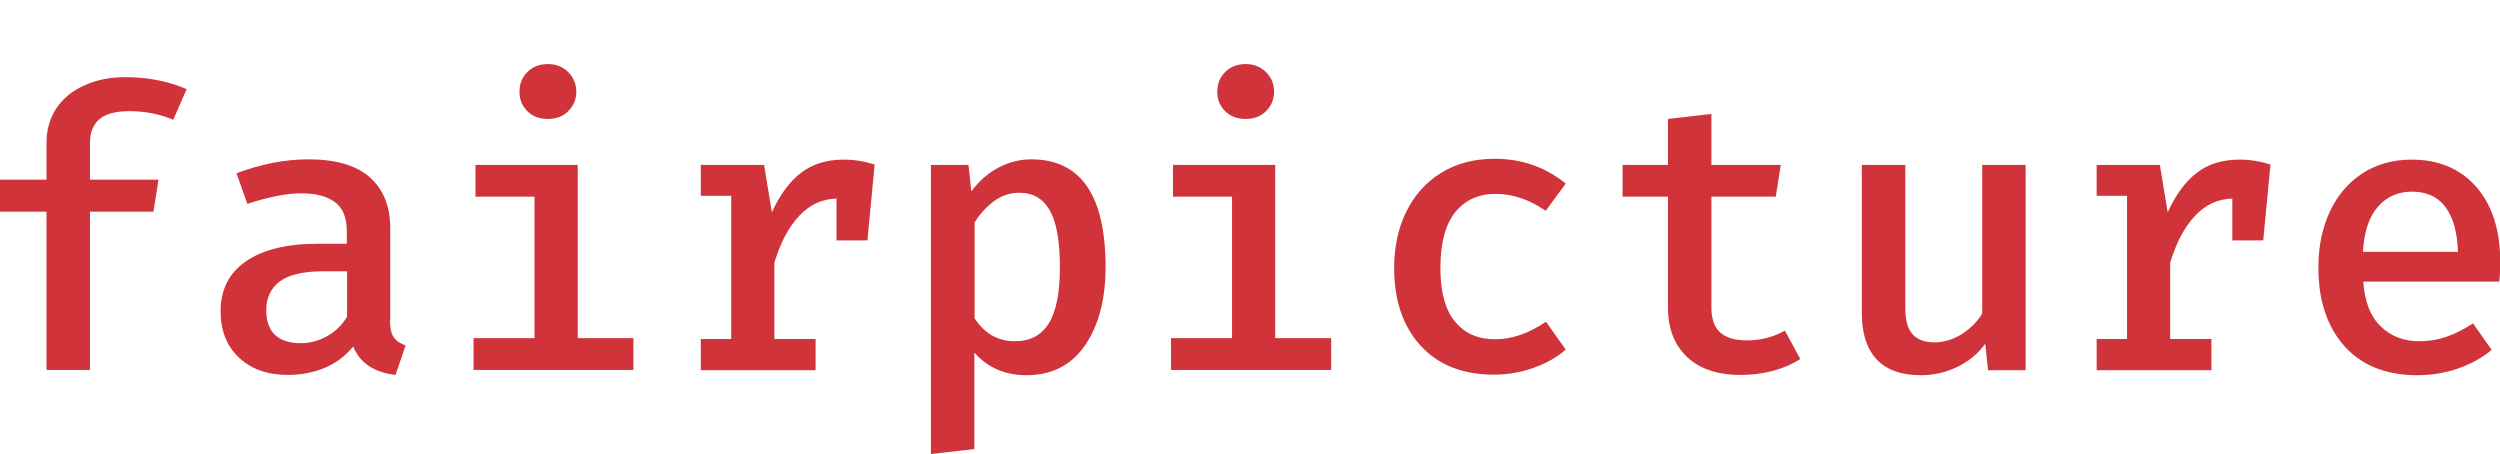 <?xml version="1.0" encoding="utf-8"?>
<!-- Generator: Adobe Illustrator 26.0.2, SVG Export Plug-In . SVG Version: 6.00 Build 0)  -->
<svg version="1.1" id="Layer_1" xmlns="http://www.w3.org/2000/svg" xmlns:xlink="http://www.w3.org/1999/xlink" x="0px" y="0px"
	 viewBox="0 0 897.5 163" style="enable-background:new 0 0 897.5 163;" xml:space="preserve">
<style type="text/css">
	.st0{fill:#D0343A;}
</style>
<path class="st0" d="M45,27.7c8,0,15.3,1.4,22,4.3L62.2,43c-4.7-2-10-3.1-15.7-3.1c-4.8,0-8.4,0.9-10.7,2.8
	c-2.3,1.9-3.5,4.7-3.5,8.7v13.1h24.6L55.1,76H32.3v56.8H16.7V76H0V64.5h16.7V51.2c0-4.7,1.2-8.7,3.5-12.3c2.4-3.5,5.7-6.3,10-8.2
	C34.5,28.7,39.4,27.7,45,27.7z"/>
<path class="st0" d="M140,114.8c0,2.8,0.4,4.9,1.3,6.2c0.8,1.3,2.3,2.3,4.3,3l-3.6,10.6c-7.7-0.9-12.8-4.3-15.2-10.2
	c-2.7,3.3-6.1,5.9-10.1,7.6c-4,1.7-8.5,2.6-13.3,2.6c-7.4,0-13.3-2.1-17.7-6.3c-4.4-4.2-6.5-9.7-6.5-16.6c0-7.7,3-13.7,9.1-17.9
	c6.1-4.2,14.7-6.3,25.8-6.3h10.4v-4.7c0-4.7-1.4-8-4.2-10.2c-2.8-2.1-6.8-3.2-12.1-3.2c-2.6,0-5.6,0.3-9,1
	c-3.4,0.7-6.9,1.6-10.4,2.8l-3.9-11c8.8-3.3,17.4-5,25.8-5c9.7,0,17.1,2.1,22,6.4c4.9,4.3,7.4,10.4,7.4,18.3V114.8z M108,123.2
	c3.2,0,6.4-0.8,9.4-2.5c3-1.7,5.4-4,7.2-7V97.4h-8.6c-7.1,0-12.2,1.2-15.5,3.6c-3.2,2.4-4.9,5.8-4.9,10.3c0,3.9,1,6.9,3.1,8.9
	C100.8,122.2,103.9,123.2,108,123.2z"/>
<path class="st0" d="M196.7,23c3,0,5.4,1,7.3,2.9s2.9,4.3,2.9,7c0,2.8-1,5.1-2.9,7c-1.9,1.9-4.3,2.8-7.3,2.8c-3.1,0-5.5-0.9-7.4-2.8
	c-1.9-1.9-2.8-4.2-2.8-7c0-2.9,1-5.3,2.9-7.1C191.3,23.9,193.7,23,196.7,23z M207.4,121.4h20v11.4H170v-11.4h21.9V70.6h-21.2V59.2
	h36.7V121.4z"/>
<path class="st0" d="M302.9,57.3c3.8,0,7.5,0.6,11.1,1.8l-2.6,27.2h-11.1V71.3c-5.1,0.1-9.5,2.1-13.3,6.1c-3.8,4-6.8,9.6-9,16.9
	v27.4h14.8v11.2h-41.2v-11.2h10.9V70.3h-10.9V59.2h22.7l2.8,17c2.9-6.3,6.4-11.1,10.5-14.2C291.6,58.9,296.8,57.3,302.9,57.3z"/>
<path class="st0" d="M370.2,57.2c17.8,0,26.7,12.9,26.7,38.7c0,11.6-2.5,21-7.4,28.1c-4.9,7.1-11.9,10.7-21,10.7
	c-7.7,0-13.9-2.7-18.7-8.1v34.6l-15.6,1.8V59.2h13.5l1,9.5c2.8-3.7,6-6.6,9.7-8.5C362.2,58.2,366.1,57.2,370.2,57.2z M365.9,69.2
	c-3.2,0-6.2,1-8.9,2.9c-2.7,2-5.1,4.5-7.1,7.7v34.5c3.6,5.5,8.4,8.2,14.5,8.2c5.4,0,9.4-2.1,12.1-6.4c2.7-4.3,4-11,4-20.1
	c0-9.4-1.2-16.2-3.6-20.4C374.5,71.3,370.9,69.2,365.9,69.2z"/>
<path class="st0" d="M447.2,23c3,0,5.4,1,7.3,2.9s2.9,4.3,2.9,7c0,2.8-1,5.1-2.9,7c-1.9,1.9-4.3,2.8-7.3,2.8c-3.1,0-5.5-0.9-7.4-2.8
	c-1.9-1.9-2.8-4.2-2.8-7c0-2.9,1-5.3,2.9-7.1C441.8,23.9,444.3,23,447.2,23z M457.9,121.4h20v11.4h-57.5v-11.4h21.9V70.6h-21.2V59.2
	h36.7V121.4z"/>
<path class="st0" d="M536.9,121.8c5.8,0,11.9-2.1,18.1-6.3l7.1,10c-3.2,2.8-7.1,5-11.7,6.6c-4.5,1.6-9.2,2.4-14.1,2.4
	c-11.2,0-20-3.5-26.3-10.4c-6.3-6.9-9.5-16.2-9.5-27.8c0-7.5,1.4-14.3,4.3-20.2c2.9-5.9,7-10.6,12.5-14c5.4-3.4,11.9-5.1,19.3-5.1
	c9.7,0,18.2,3,25.5,8.9l-7.2,9.8c-5.9-4.1-11.9-6.1-18-6.1c-6.1,0-10.9,2.2-14.5,6.6c-3.5,4.4-5.3,11.1-5.3,20
	c0,8.7,1.8,15.2,5.3,19.3C525.9,119.8,530.7,121.8,536.9,121.8z"/>
<path class="st0" d="M646.3,128.9c-2.8,1.8-6,3.2-9.7,4.2c-3.7,1-7.6,1.5-11.7,1.5c-8.4,0-14.8-2.2-19.3-6.5
	c-4.5-4.3-6.8-10.2-6.8-17.7V70.6h-16.3V59.2h16.3V42.7l15.6-1.8v18.3h24.9l-1.8,11.4h-23.1v39.8c0,4,1,7,3.1,8.9
	c2,1.9,5.3,2.9,9.7,2.9c4.9,0,9.5-1.2,13.6-3.5L646.3,128.9z"/>
<path class="st0" d="M684,110.7c0,4.3,0.9,7.4,2.6,9.3c1.7,1.9,4.3,2.9,7.9,2.9c3.3,0,6.6-1,9.7-2.9c3.1-2,5.6-4.4,7.4-7.4V59.2
	h15.6v73.7h-13.5l-1-9.5c-2.6,3.6-6,6.4-10.2,8.4c-4.2,2-8.5,2.9-12.9,2.9c-7.1,0-12.3-1.9-15.9-5.7c-3.5-3.8-5.3-9.3-5.3-16.3V59.2
	H684V110.7z"/>
<path class="st0" d="M804,57.3c3.8,0,7.5,0.6,11.1,1.8l-2.6,27.2h-11.1V71.3c-5.1,0.1-9.5,2.1-13.3,6.1c-3.8,4-6.8,9.6-9,16.9v27.4
	h14.8v11.2h-41.2v-11.2h10.9V70.3h-10.9V59.2h22.7l2.8,17c2.9-6.3,6.4-11.1,10.5-14.2C792.7,58.9,797.8,57.3,804,57.3z"/>
<path class="st0" d="M848.4,101c0.5,7.2,2.5,12.5,6.2,16.1c3.7,3.6,8.3,5.4,13.9,5.4c3.4,0,6.7-0.5,9.8-1.6c3.1-1.1,6.3-2.7,9.5-4.8
	l6.7,9.5c-3.4,2.9-7.5,5.1-12.1,6.7c-4.6,1.6-9.5,2.4-14.6,2.4c-11.2,0-20-3.5-26.2-10.5c-6.2-7-9.3-16.4-9.3-28.1
	c0-7.4,1.3-14,4-19.9c2.7-5.9,6.6-10.5,11.7-13.9c5.1-3.3,11-5,17.8-5c9.7,0,17.5,3.3,23.2,9.8c5.7,6.6,8.6,15.6,8.6,27
	c0,2.8-0.1,5.1-0.4,7H848.4z M865.9,68.8c-5,0-9.1,1.8-12.2,5.4c-3.2,3.6-5,9-5.4,16.2h34.1c-0.2-7-1.7-12.3-4.5-16.1
	C875.1,70.6,871.1,68.8,865.9,68.8z"/>
</svg>
